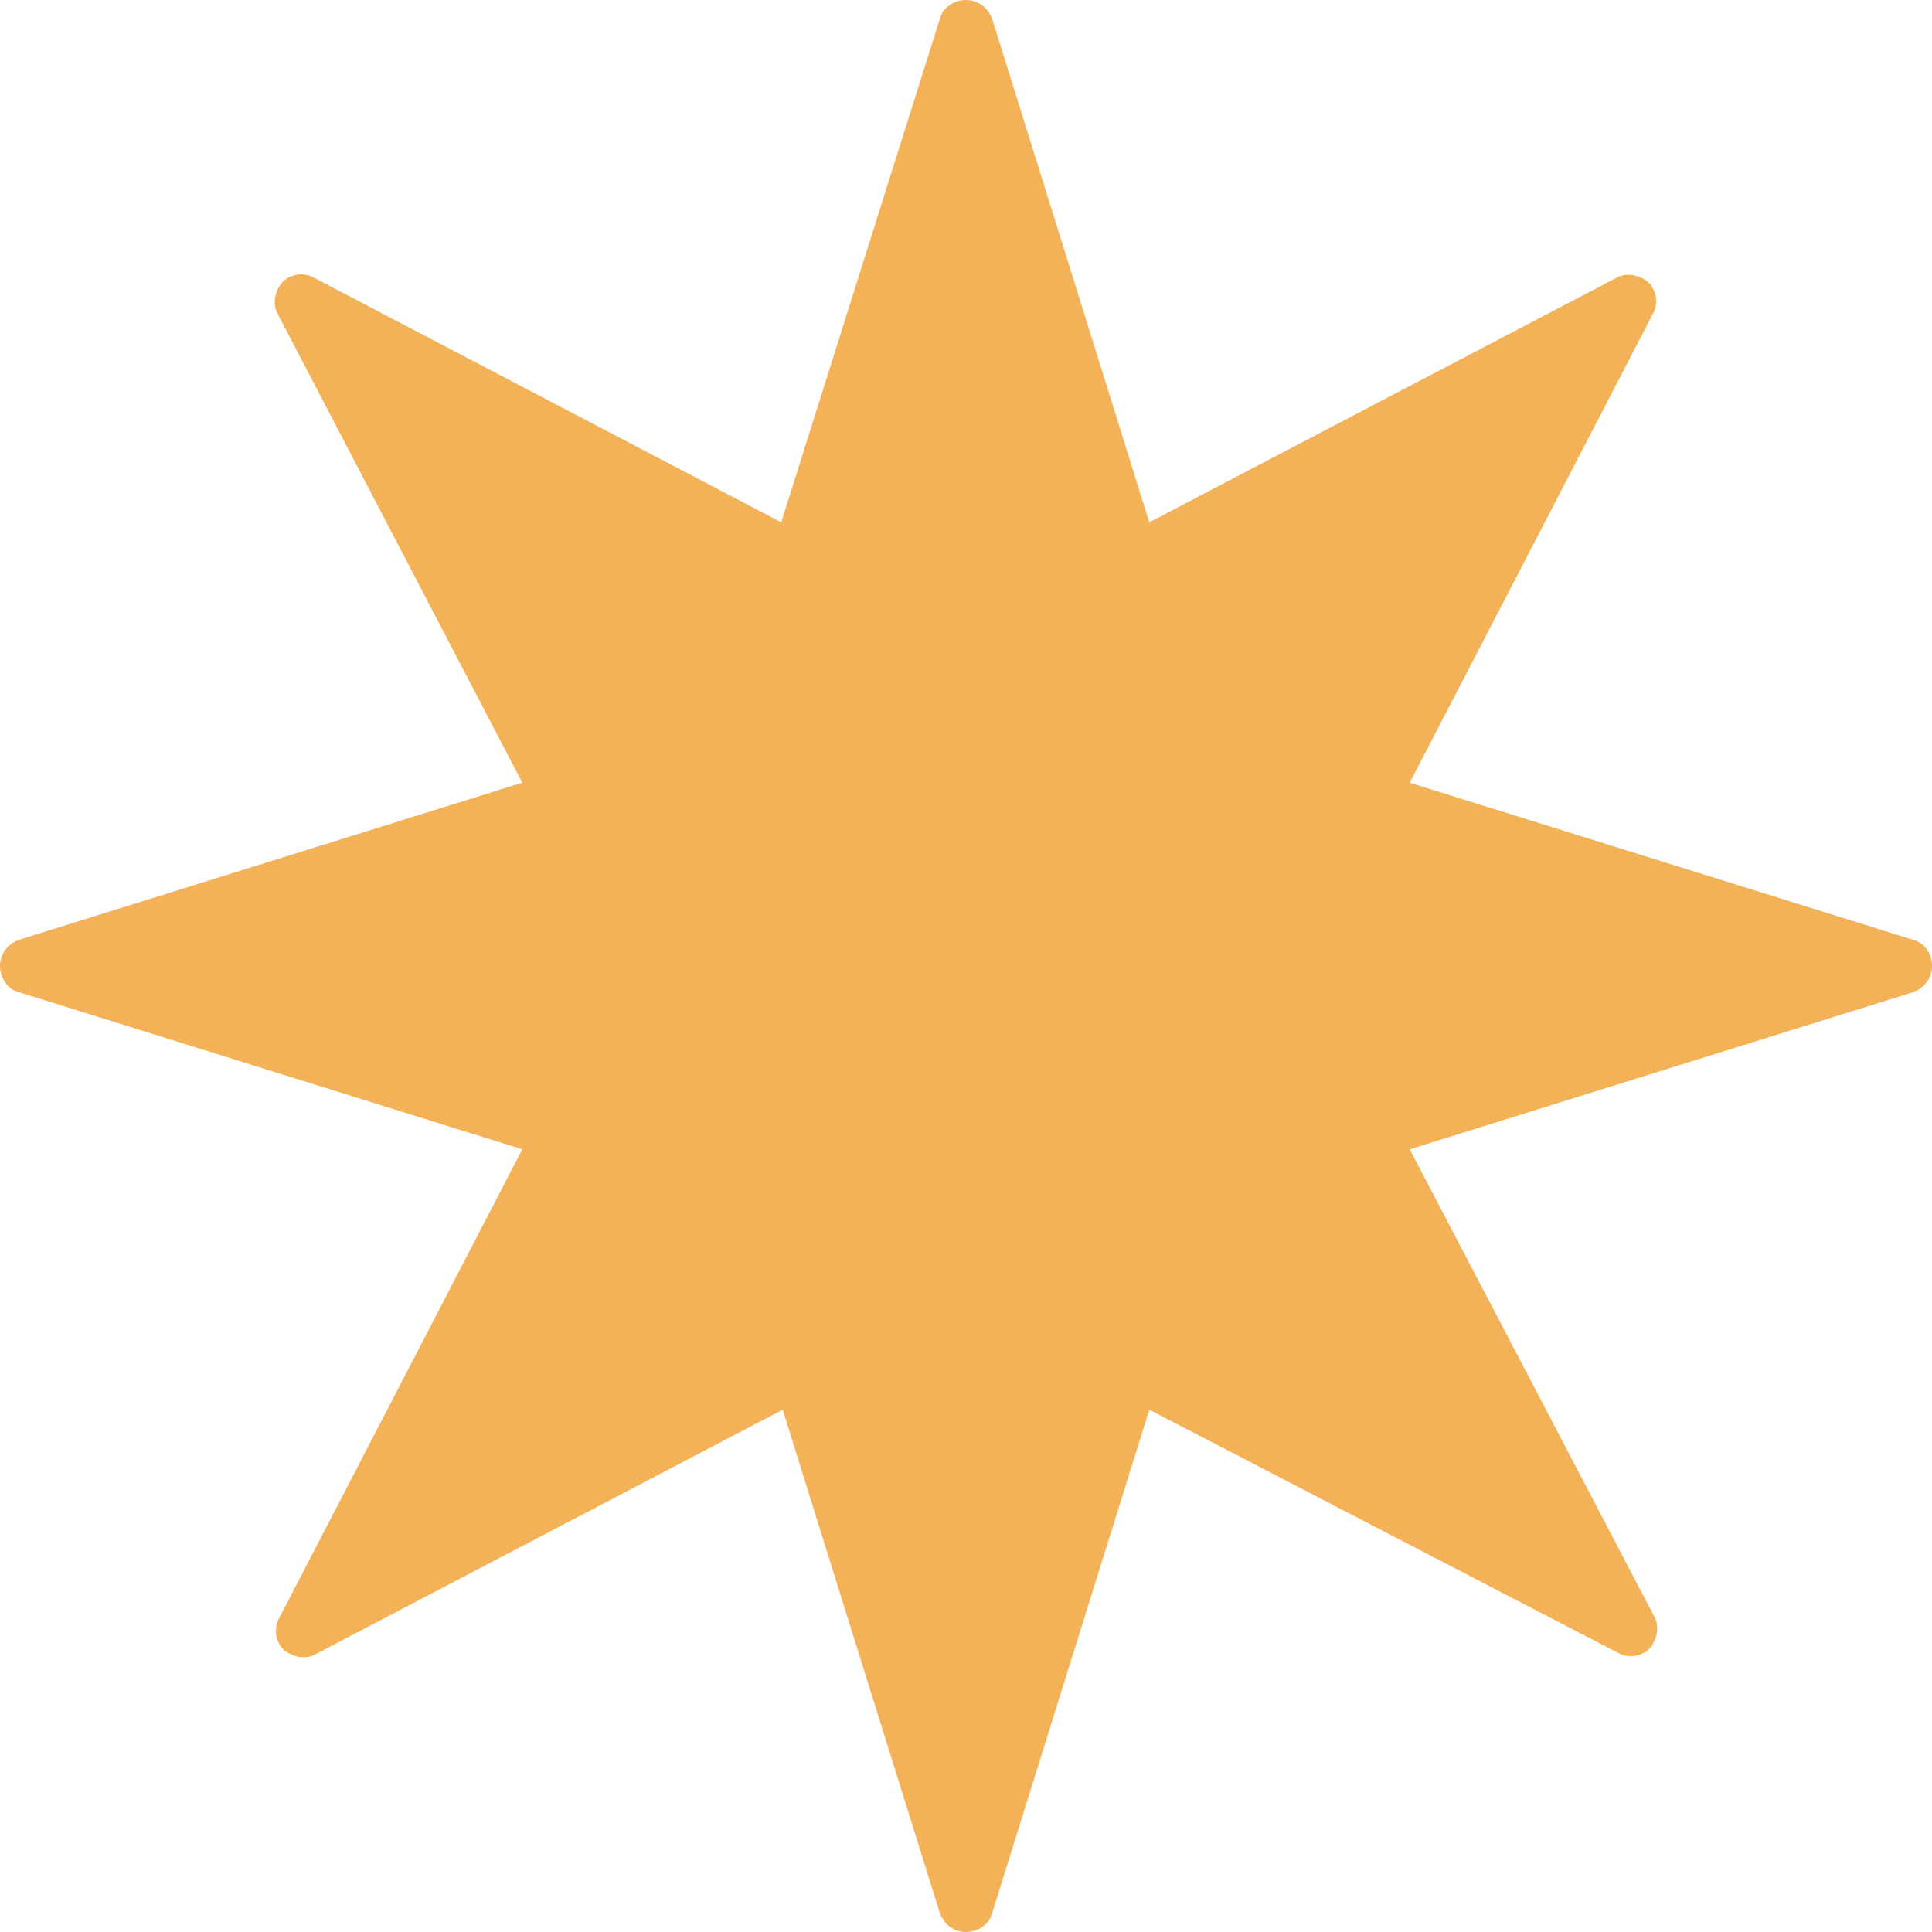 <?xml version="1.0" encoding="UTF-8"?> <svg xmlns="http://www.w3.org/2000/svg" width="118" height="118" viewBox="0 0 118 118" fill="none"><g clip-path="url(#clip0_71_145)"><path fill-rule="evenodd" clip-rule="evenodd" d="M57.401 1.155C57.578 0.444 58.289 0 59 0C59.711 0 60.333 0.444 60.599 1.155L70.196 31.899L98.718 16.971C99.34 16.616 100.14 16.794 100.673 17.238C101.206 17.771 101.295 18.571 100.94 19.193L86.101 47.804L116.845 57.401C117.556 57.578 118 58.289 118 59C118 59.711 117.556 60.333 116.845 60.599L86.101 70.196L101.029 98.718C101.384 99.34 101.206 100.14 100.762 100.673C100.229 101.206 99.429 101.295 98.807 100.94L70.196 86.101L60.599 116.845C60.422 117.556 59.711 118 59 118C58.289 118 57.667 117.556 57.401 116.845L47.804 86.101L19.282 101.029C18.66 101.384 17.86 101.206 17.327 100.762C16.794 100.229 16.705 99.429 17.06 98.807L31.899 70.196L1.155 60.599C0.444 60.422 0 59.711 0 59C0 58.289 0.444 57.667 1.155 57.401L31.899 47.804L16.971 19.193C16.616 18.571 16.794 17.771 17.238 17.238C17.771 16.705 18.571 16.616 19.193 16.971L47.715 31.899L57.401 1.155Z" fill="#F4B258"></path></g><defs><clipPath id="clip0_71_145"><rect width="118" height="118" fill="white"></rect></clipPath></defs></svg> 
